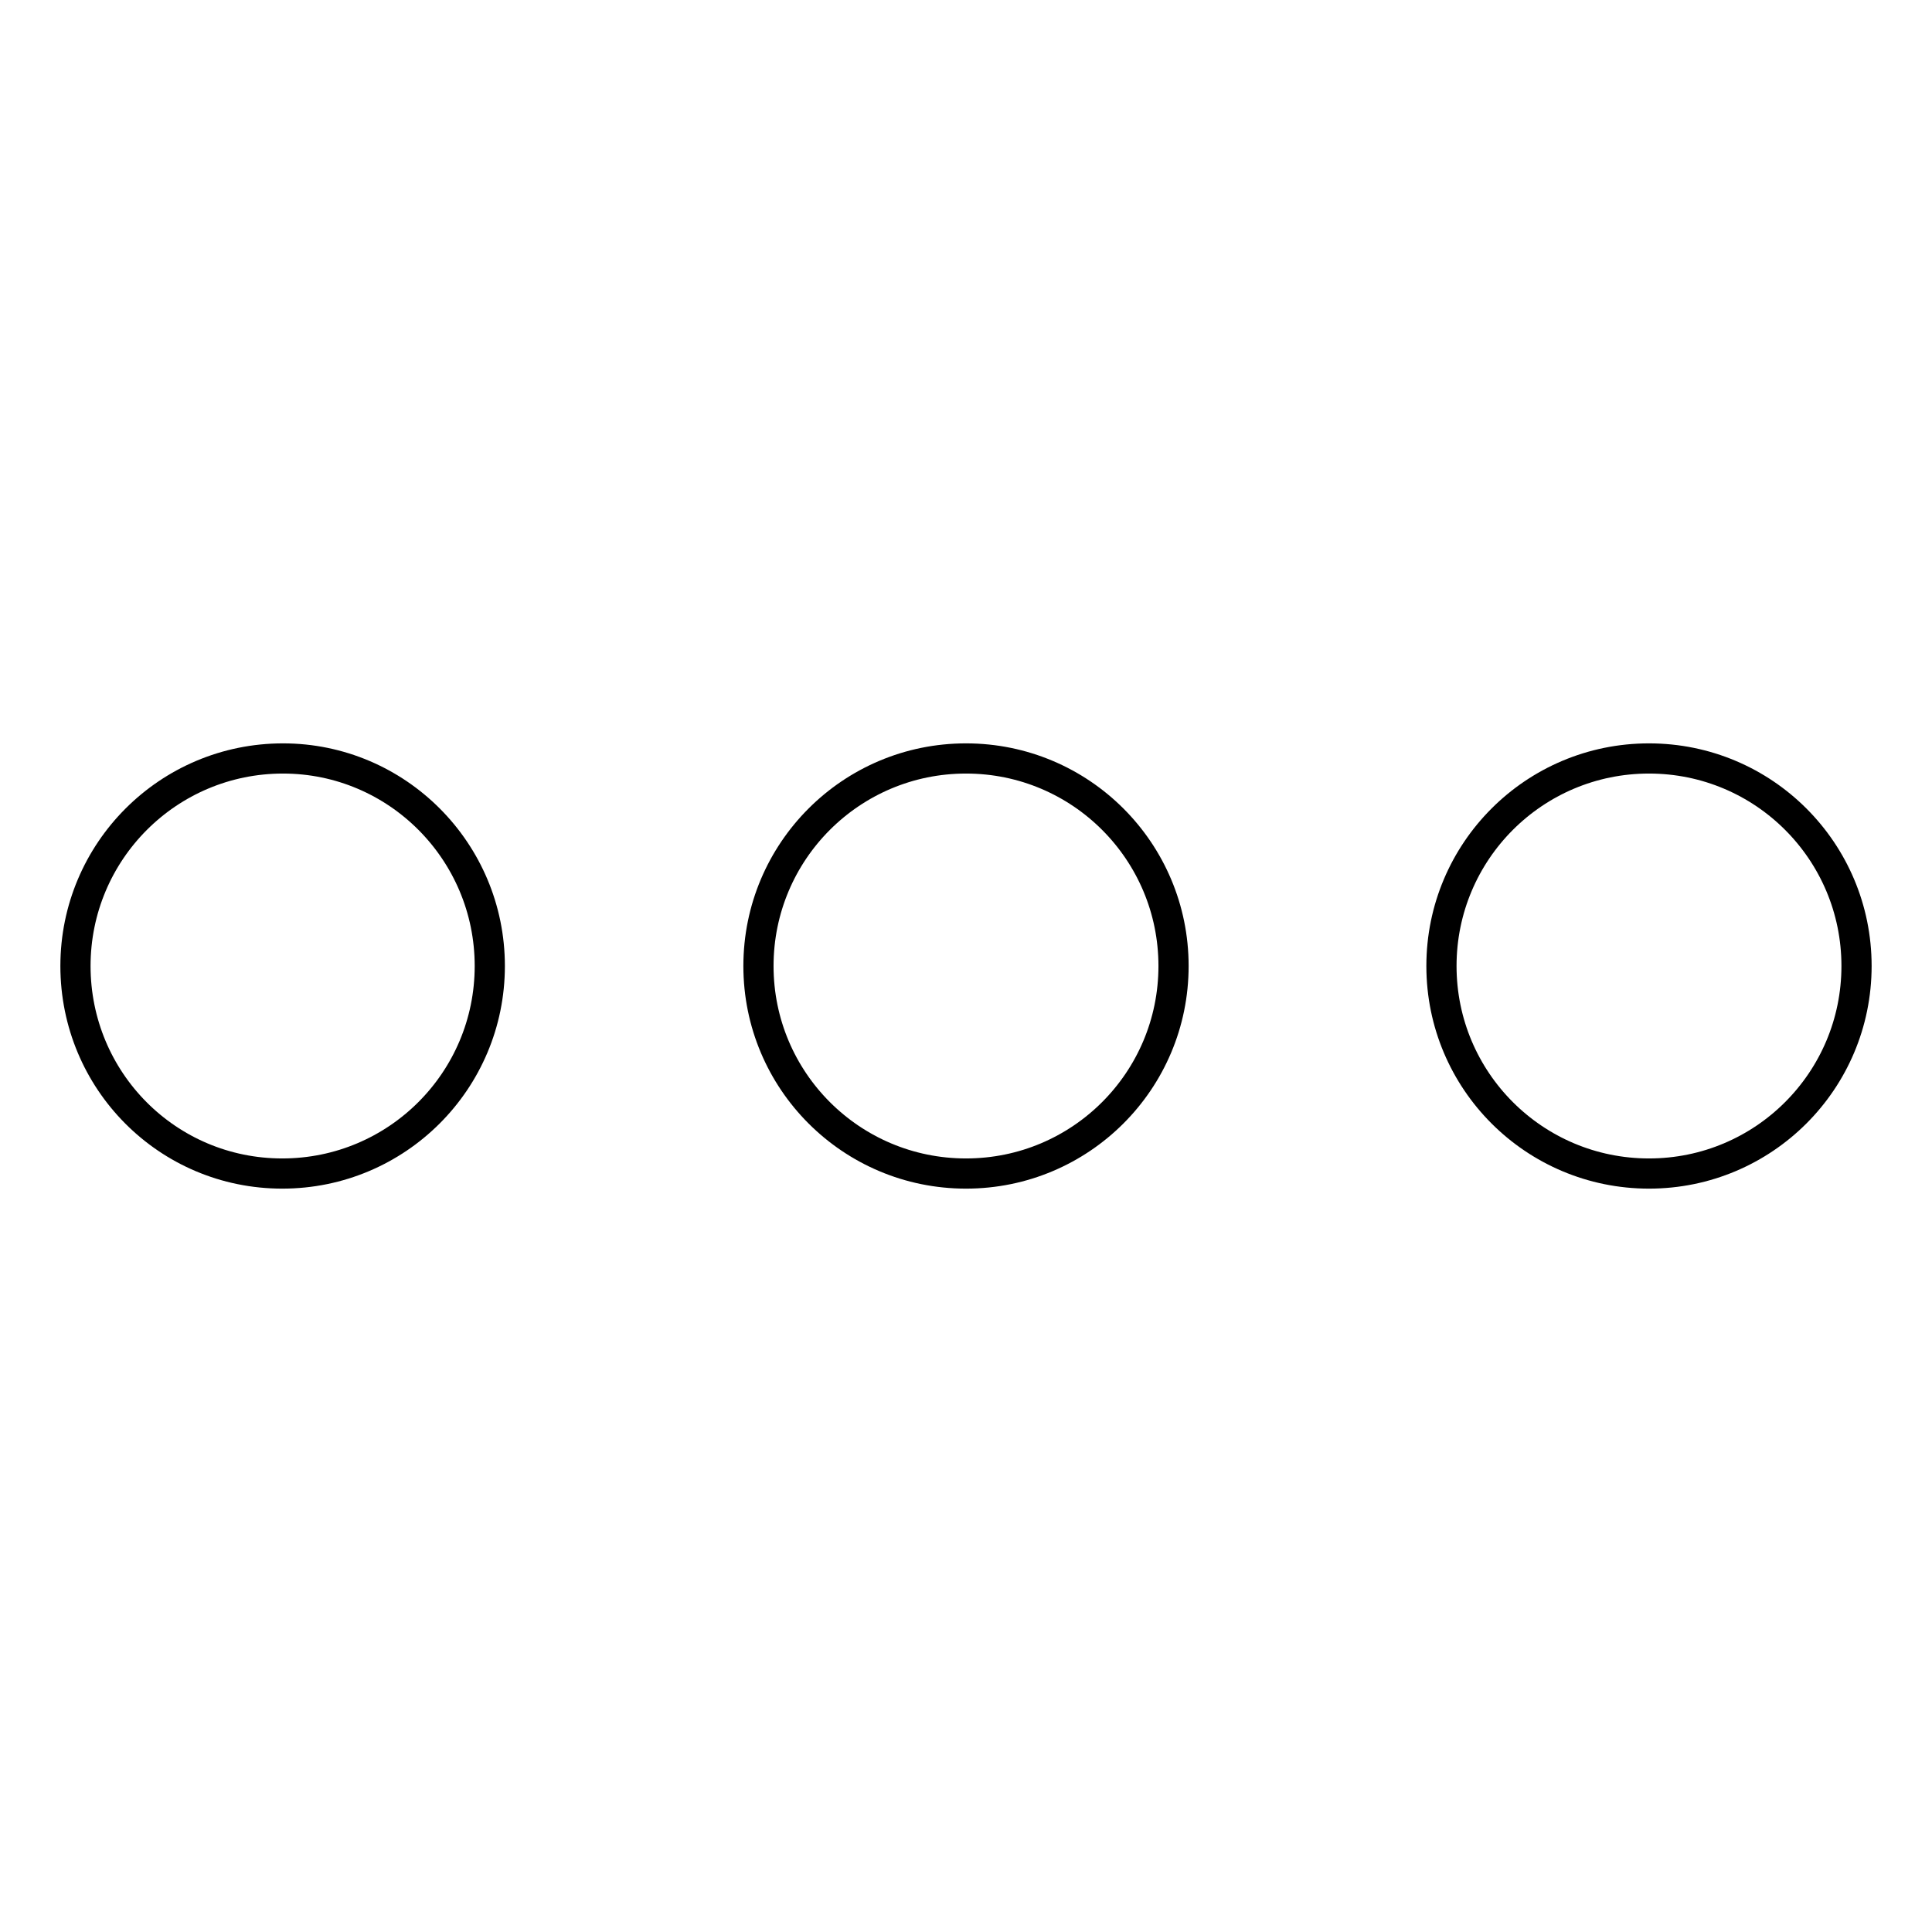 <?xml version="1.0" encoding="utf-8"?>
<!-- Svg Vector Icons : http://www.onlinewebfonts.com/icon -->
<!DOCTYPE svg PUBLIC "-//W3C//DTD SVG 1.1//EN" "http://www.w3.org/Graphics/SVG/1.1/DTD/svg11.dtd">
<svg version="1.1" xmlns="http://www.w3.org/2000/svg" xmlns:xlink="http://www.w3.org/1999/xlink" x="0px" y="0px" viewBox="0 0 256 256" enable-background="new 0 0 256 256" xml:space="preserve">
<g> <path stroke-width="4" fill-opacity="0" stroke="#000000"  d="M64.9,128c0,15.2-12.3,27.5-27.5,27.5S10,143.2,10,128s12.3-27.5,27.5-27.5C52.6,100.5,64.9,112.8,64.9,128 z M155.5,128c0,15.2-12.3,27.5-27.5,27.5s-27.5-12.3-27.5-27.5c0-15.2,12.3-27.5,27.5-27.5S155.5,112.8,155.5,128z M246,128 c0,15.2-12.3,27.5-27.5,27.5s-27.5-12.3-27.5-27.5c0-15.2,12.3-27.5,27.5-27.5S246,112.8,246,128z"/></g>
</svg>